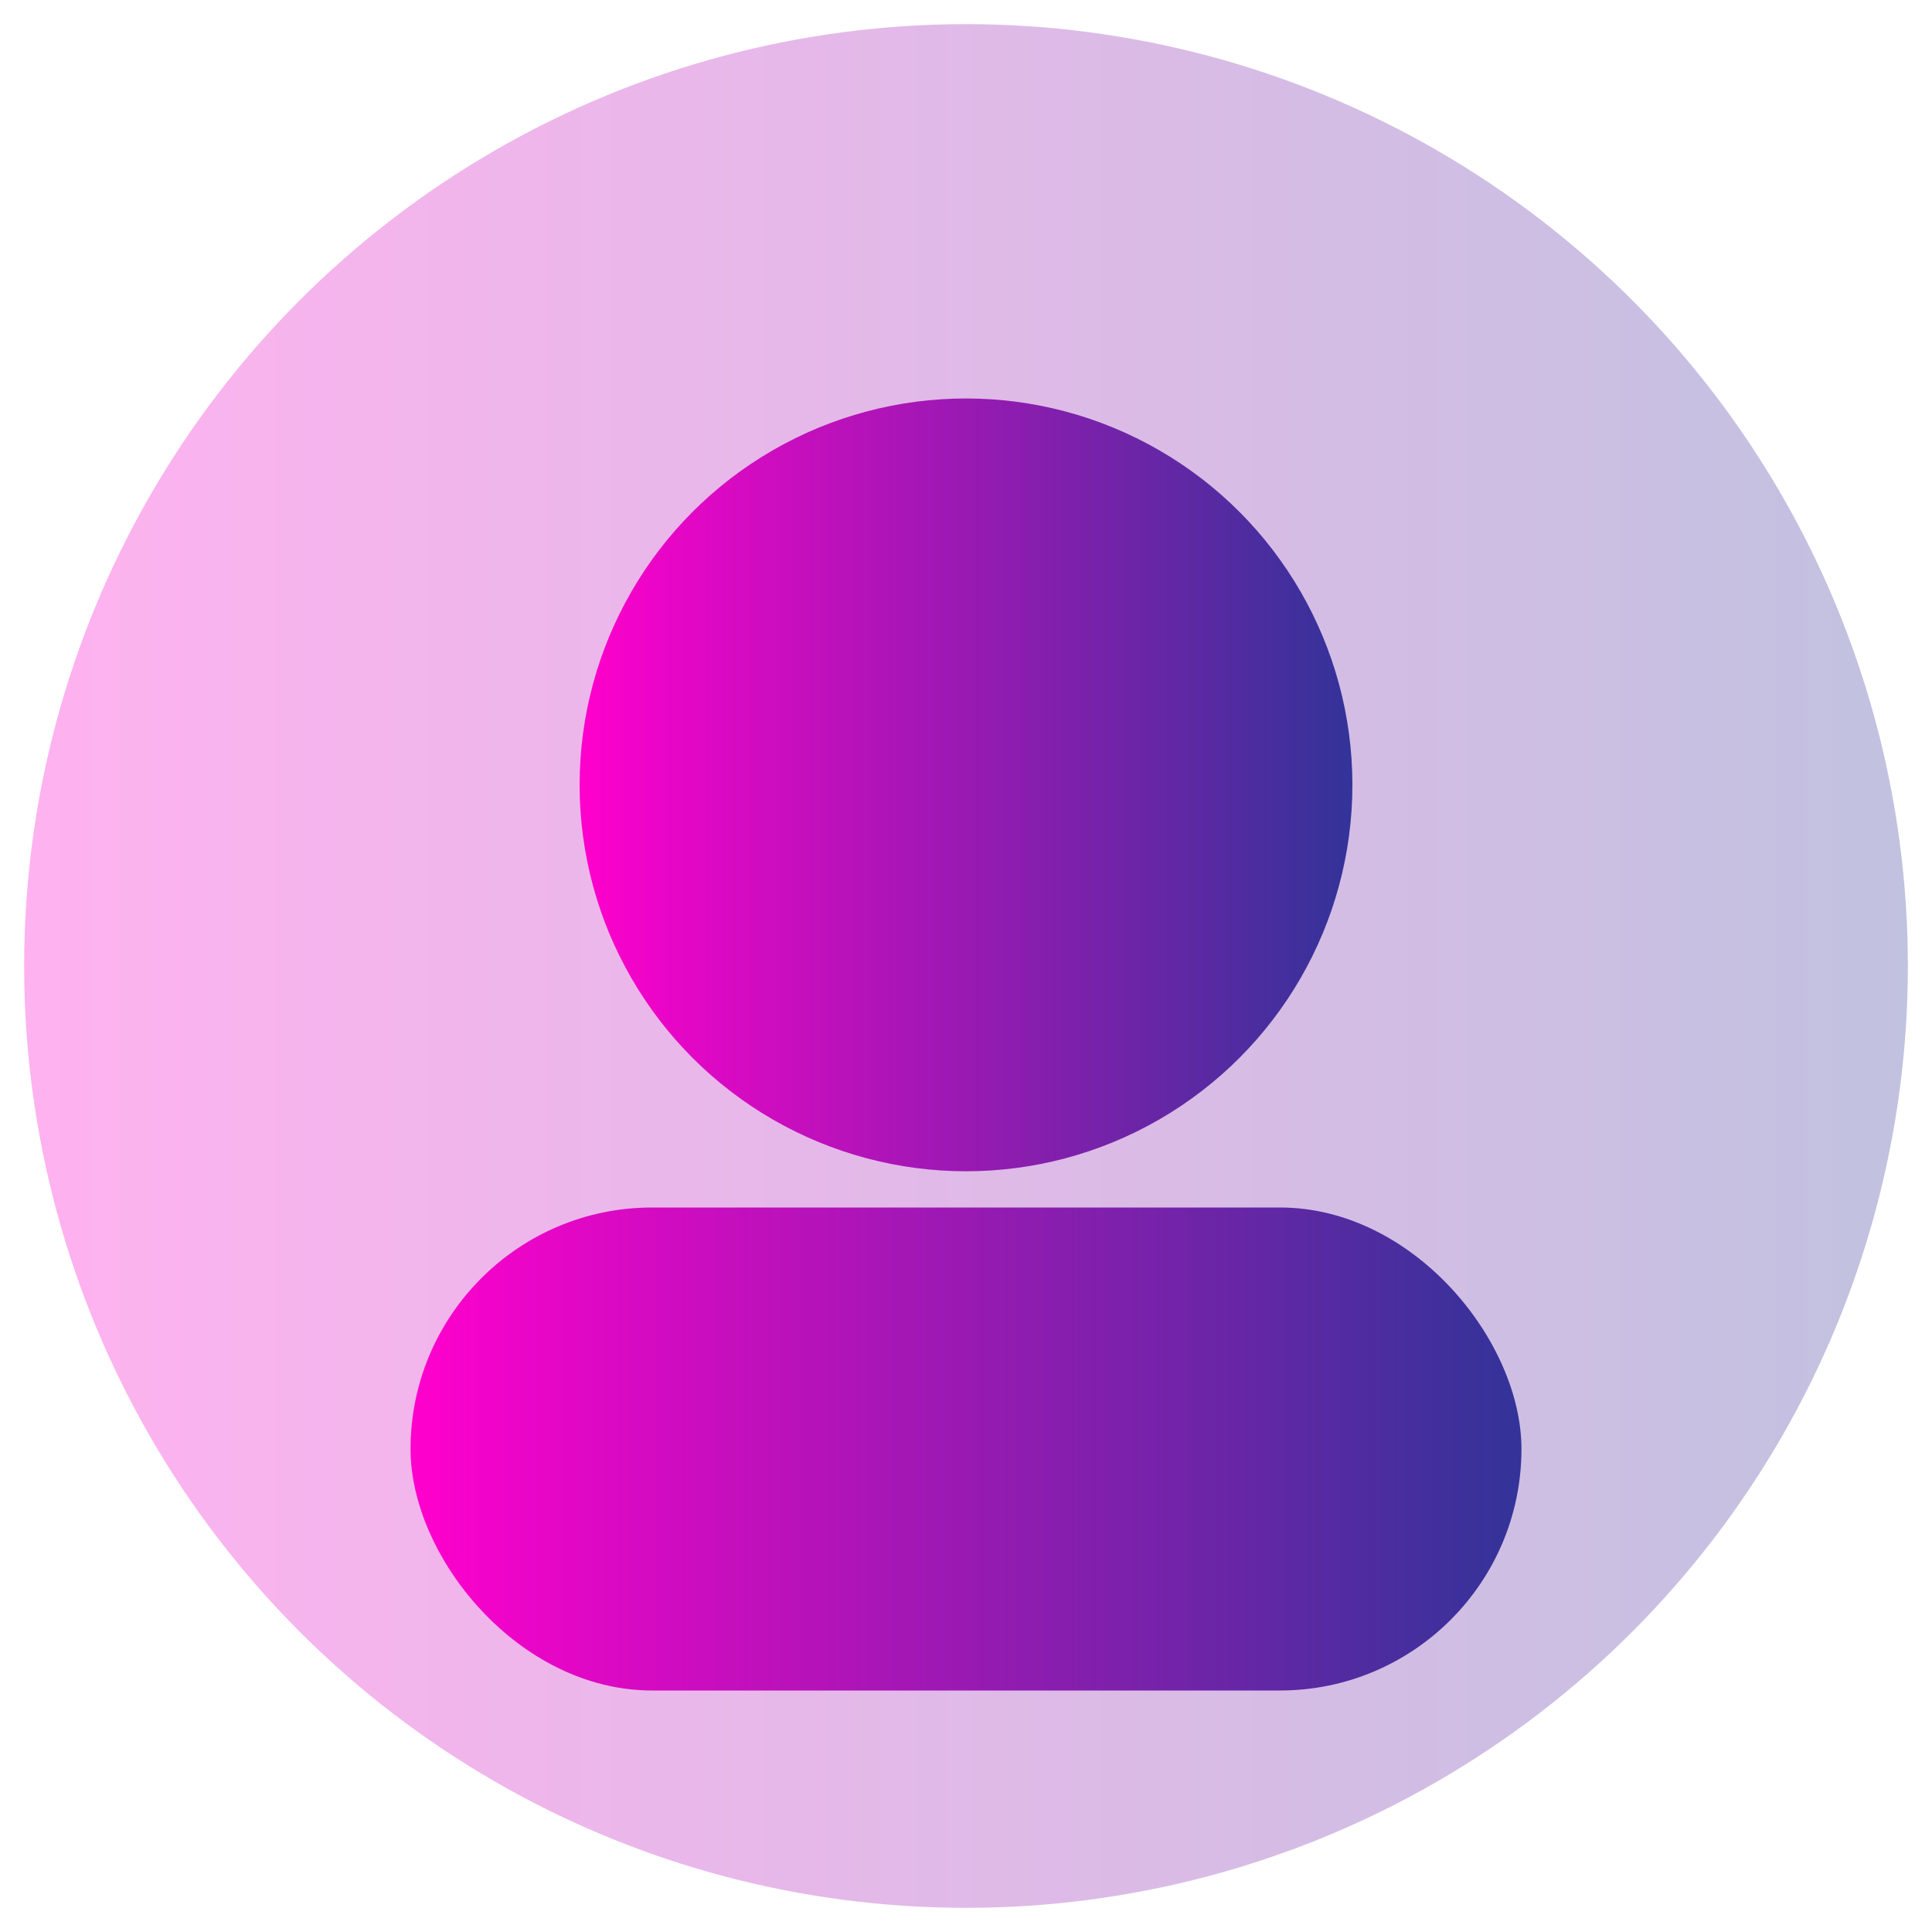 <svg xmlns="http://www.w3.org/2000/svg" width="160" height="160" viewBox="0 0 160 160">
  <defs>
    <linearGradient id="a" x1="0" x2="1">
      <stop offset="0" stop-color="#ff00cc"/>
      <stop offset="1" stop-color="#333399"/>
    </linearGradient>
  </defs>
  <circle cx="80" cy="80" r="78" fill="url(#a)" opacity="0.3"/>
  <circle cx="80" cy="65" r="32" fill="url(#a)"/>
  <rect x="34" y="100" width="92" height="40" rx="20" fill="url(#a)"/>
</svg>